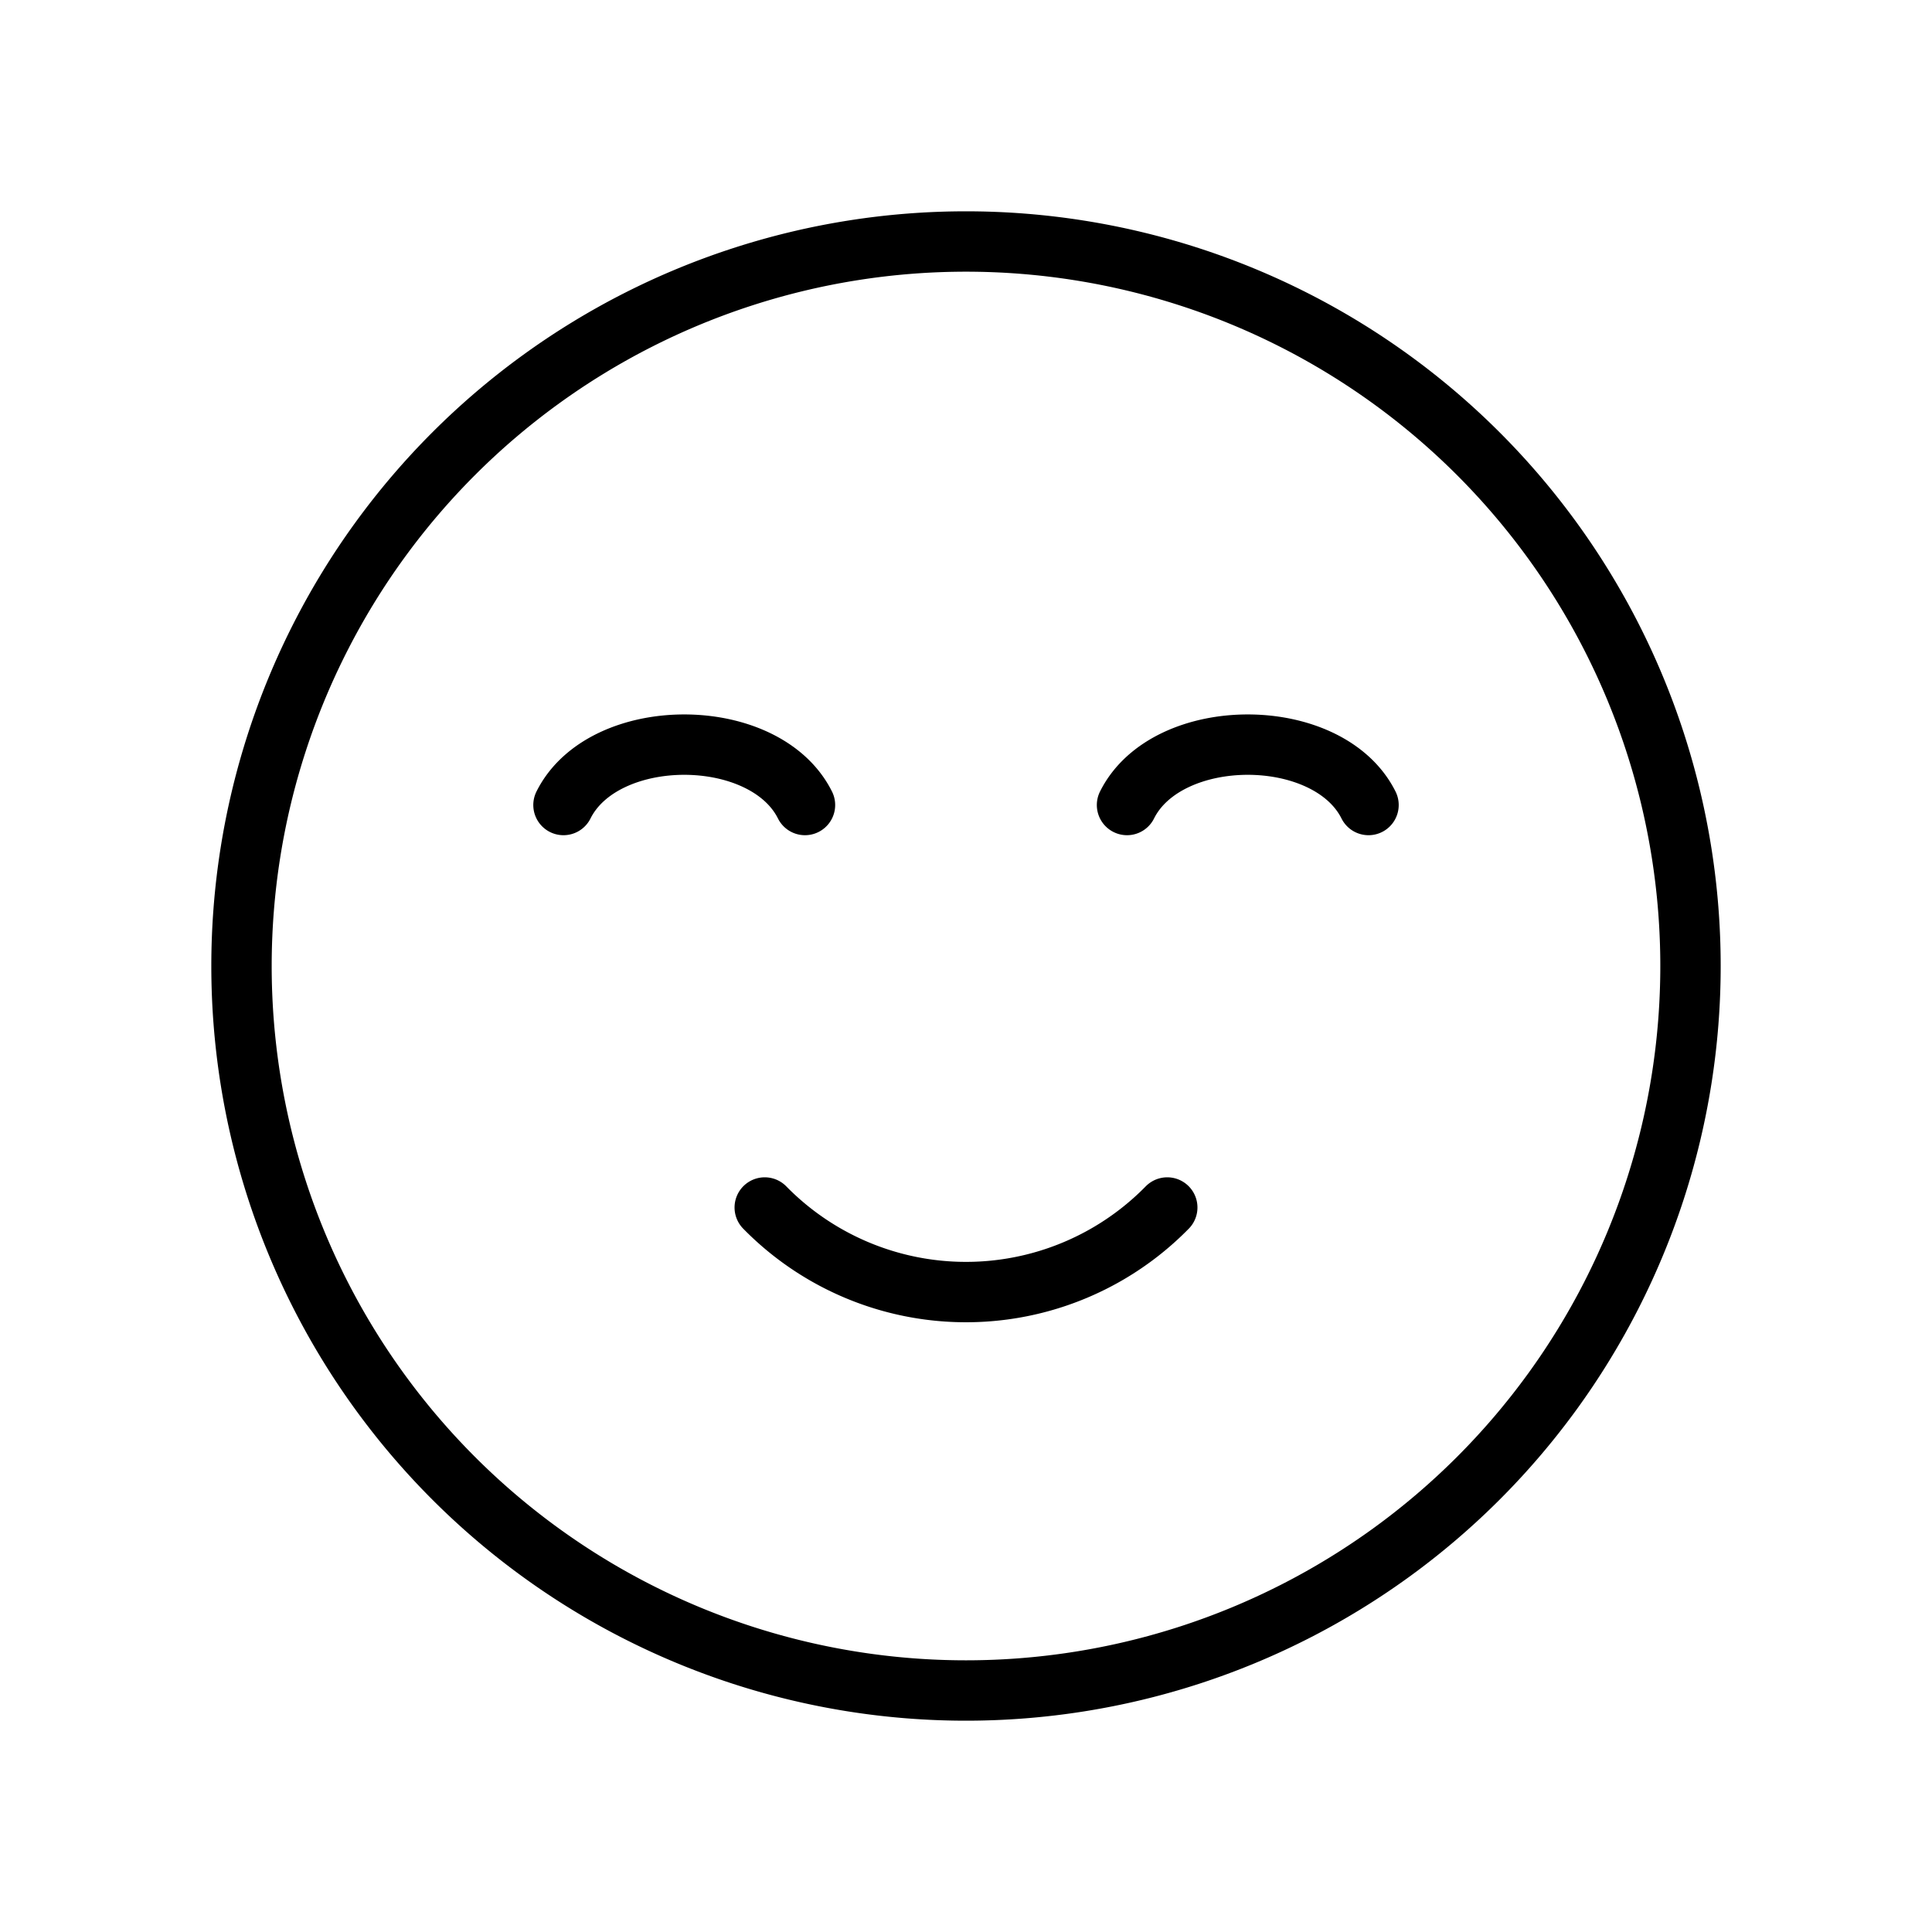 <?xml version="1.0" encoding="UTF-8"?> <svg xmlns="http://www.w3.org/2000/svg" width="64" height="64" fill="none"><g clip-path="url(#clip0_1_2051)" stroke="#000" stroke-width="2" stroke-linecap="round" stroke-linejoin="round"><path d="M32 56a24 24 0 110-48 24 24 0 010 48zm-5.334-29.333c-1.333-2.667-6.666-2.667-8 0m26.668 0c-1.334-2.667-6.667-2.667-8 0M38.667 40a9.334 9.334 0 01-13.334 0"></path></g><defs><clipPath id="clip0_1_2051"><path fill="#fff" d="M0 0h64v64H0z"></path></clipPath></defs></svg> 